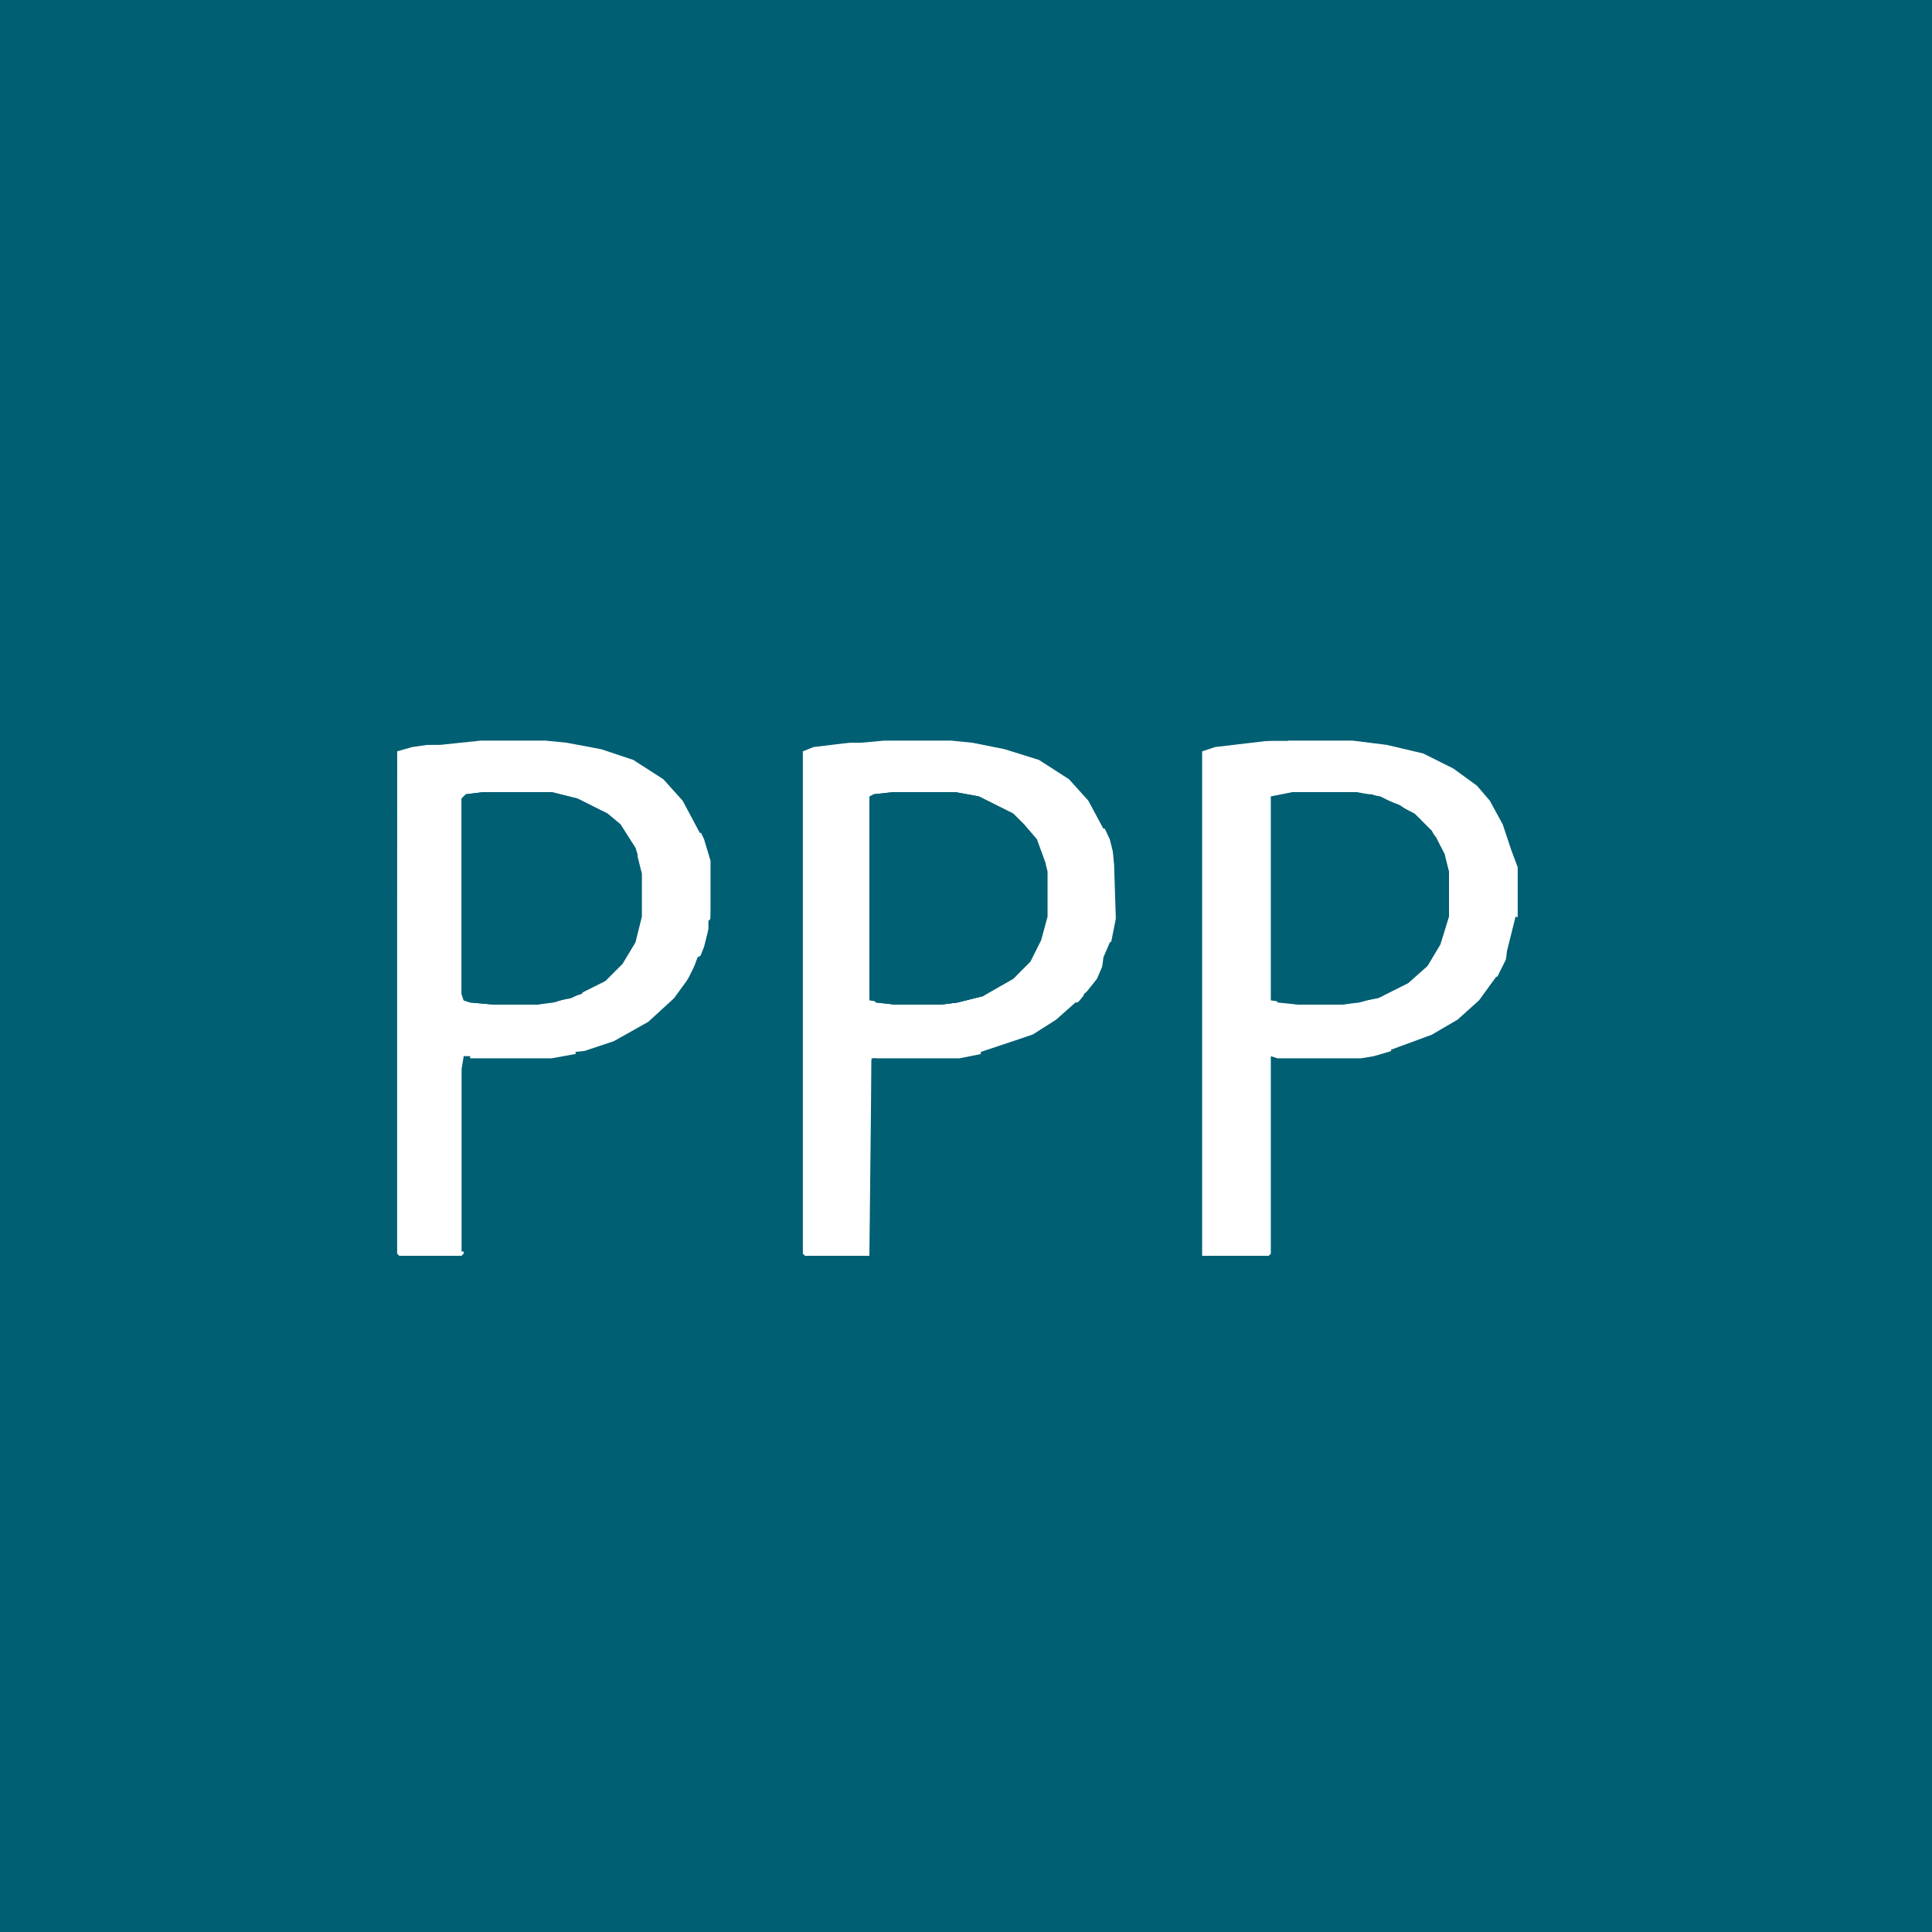 <svg width="100" height="100" viewBox="0 0 100 100" fill="none" xmlns="http://www.w3.org/2000/svg">
<path d="M0 0H100V100H0V0Z" fill="#005F73"/>
<path d="M66.667 38.223H70L72.334 38.556L74 39L75.778 40L76.889 41L77.556 42L78.112 43.223L78.556 44.778V47.445L78 49.556L77.223 51.111L76 52.445L74.778 53.334L73 54.111L71.112 54.667L70.445 54.778H66.112L65.778 54.667V64.889L65.667 65H62.223V38.889L62.889 38.667L66.667 38.223Z" fill="white"/>
<path d="M45.777 38.223H49.221L51.555 38.556L53.221 39L54.333 39.556L55.555 40.445L56.555 41.556L57.444 43.445L57.777 44.778V47.445L57.444 49.111L56.777 50.667L55.888 51.778L54.999 52.667L53.444 53.667L50.777 54.556L49.666 54.778H45.11L44.999 65H41.666L41.555 64.889V38.889L42.11 38.667L45.777 38.223Z" fill="white"/>
<path d="M24.888 38.223H28.221L30.555 38.556L32.221 39L33.333 39.556L34.555 40.445L35.555 41.556L36.444 43.445L36.777 44.556V47.667L36.444 49L35.777 50.667L34.888 51.778L33.999 52.667L32.444 53.667L29.777 54.556L28.555 54.778H24.332L23.999 54.667V64.889L23.888 65H20.666L20.555 64.889V38.889L21.332 38.667L23.666 38.334L24.888 38.223Z" fill="white"/>
<path d="M25.002 41H28.557L29.891 41.333L31.446 42.111L32.113 42.667L32.891 43.889L33.224 45.222V47.444L32.891 48.778L32.224 49.889L31.335 50.778L29.557 51.667L27.779 52H25.557L24.335 51.889L24.002 51.778L23.891 51.444V41.333L24.113 41.111L25.002 41Z" fill="#005F73"/>
<path d="M46.222 41H49.444L50.667 41.222L52.444 42.111L53 42.667L53.667 43.444L54.111 44.667L54.222 45.111V47.444L53.889 48.667L53.333 49.778L52.444 50.667L50.889 51.556L49.556 51.889L48.667 52H46.333L45 51.778V41.222L45.222 41.111L46.222 41Z" fill="#005F73"/>
<path d="M66.888 41H70.222L71.444 41.222L73.222 42.111L74.111 43L74.777 44.222L75 45.111V47.444L74.555 48.889L73.888 50L72.888 50.889L71.333 51.667L69.444 52H67.222L65.777 51.778V41.222L66.888 41Z" fill="#005F73"/>
<path d="M20.445 38.777L20.556 39L20.445 64.666L20.001 64.444L19.779 63.889L19.556 63.666V63.333L19.445 63.111H19.668L19.556 62.111V61.777V58.222L19.445 57.666V57.333V46.666V46.333L19.556 45.333L19.445 44.889H19.668L19.556 44.222V41.333L19.779 40.111H20.001L20.112 39.555H20.334V38.889L20.445 38.777Z" fill="#005F73"/>
<path d="M25.002 41H28.557L29.891 41.333L31.446 42.111L32.113 42.667L32.891 43.889L33.002 44.222V45.111L32.891 45.333H32.668L32.446 44.556H32.224L31.668 43.444L31.113 43.222L30.779 42.889V42.667L30.335 42.444L29.779 42.111L28.446 41.889L27.891 41.778H25.891L25.113 41.889V42.111L24.668 42.556L24.557 43.333L24.668 43.889L24.891 47L25.002 49.444L25.113 50.556L25.335 50.889L26.113 51.222L25.779 51.333H25.446L25.891 51.444L26.224 51.333L27.668 51.222L28.113 51.444L28.002 51.667L28.446 51.444V51.222L29.113 51.111L29.224 51.222L29.557 51L30.002 50.889L30.224 51.222L30.113 51.444L28.668 51.889L27.779 52H25.557L24.335 51.889L24.002 51.778L23.891 51.444V41.333L24.113 41.111L25.002 41Z" fill="#005F73"/>
<path d="M24.002 54.667H24.335V54.889H25.446L25.113 55.778H24.891V56H24.668V58.445L24.557 58.667L24.779 58.778V59.445L24.668 59.556V60.889L24.779 61.556L24.668 62.111L24.779 62.889V64.334L24.335 64.778H23.891V55.334L24.002 54.667Z" fill="#005F73"/>
<path d="M46.221 41H49.443L50.665 41.222L52.443 42.111L52.998 42.667L53.665 43.444L54.109 44.667V45.556H53.887V46.111H53.776V45L53.332 44.778L52.998 43.889L52.665 43.667V43.333H52.221L51.665 42.778L50.998 42.333L50.887 42.111L49.776 42V41.778L49.109 41.667H46.776L45.221 42H45.109V41.333L45.221 41.111L46.221 41Z" fill="#005F73"/>
<path d="M66.446 45.444L66.557 45.778L66.446 46L66.668 48.555L66.779 48.667V50.333L66.891 50.889L67.557 51.111L68.002 51.222L69.446 51.111L69.557 51.333L70.224 51.555L70.446 51.333L71.224 51.222L71.446 51L71.779 51.111L71.557 51.555L70.335 51.889L69.446 52H67.224L66.113 51.889V51.667H65.891V46.667H66.002L66.113 45.667H66.446V45.444Z" fill="#005F73"/>
<path d="M67.891 37.889H70.779L71.668 38.111L73.113 38.333L73.446 38.444V38.666H74.224V38.889L75.446 39L75.891 39.444L76.113 39.555V39.778L76.668 39.889L77.446 40.778L77.779 41.444L78.224 42.111L78.446 43.333L78.668 43.778L78.891 44.889L79.002 46.555L78.891 47.333H78.668L78.557 44.889L78.224 44L77.779 42.666L77.113 41.444L76.446 40.666L75.224 39.778L73.668 39L71.779 38.555L70.002 38.333H64.891L65.224 38L67.891 37.889Z" fill="#005F73"/>
<path d="M61.999 47.223H62.11V64.445L61.777 64L61.555 63V59.223L61.666 58L61.555 56.778L61.666 54.111V51.889L61.888 49.556V47.889L61.999 47.223Z" fill="#005F73"/>
<path d="M24.779 37.889H28.779L29.89 38V38.222H30.89L31.668 38.444L32.667 38.778L33.334 39.111L33.667 39.444L34.112 39.555L34.89 40.333L35.334 40.666V40.889H35.556L36.112 41.889L36.445 42.555V43.111H36.223L35.334 41.444L34.334 40.333L32.779 39.333L31.112 38.778L29.334 38.444L28.223 38.333H24.89L22.779 38.555H21.445V38.444L22.89 38.222L23.334 38L24.779 37.889Z" fill="#005F73"/>
<path d="M48.109 37.889H49.665L50.776 38V38.222H51.776L52.665 38.444V38.666H53.443L54.109 39L54.665 39.111L55.887 40L56.332 40.555L56.221 40.778H56.443L57.332 42.444L57.554 43L57.443 43.333L57.332 42.889H57.109L56.332 41.444L55.332 40.333L53.776 39.333L51.998 38.778L50.332 38.444L49.221 38.333H45.776L44.554 38.444H43.109V38.333L44.776 38L48.109 37.889Z" fill="#005F73"/>
<path d="M68.221 41.111H70.998L72.443 41.667L73.443 42.334L74.332 43.334L74.776 44.222V45H74.332L74.221 44.445H73.998L73.776 43.778H73.554V43.445L73.109 43.334L72.665 42.889L72.443 42.778V42.556L71.998 42.445L71.776 42.111L70.998 42L69.998 41.667L68.109 41.556L68.221 41.111Z" fill="#005F73"/>
<path d="M77.443 50.556H77.665L77.443 51.111L76.888 52.222L76.443 52.889L75.999 53.111L75.443 53.667H75.221L75.11 54L73.11 54.889L71.999 55.222H71.332V55L71.776 54.889L71.554 54.667L71.999 54.556V54.333L74.11 53.556L75.443 52.778L76.554 51.778L77.443 50.556Z" fill="#005F73"/>
<path d="M45.221 47.223H45.332V49.556L45.776 49.334L45.998 49.889L45.887 50.334L46.221 51.111L46.665 51.556L48.332 51.445H48.887V51.667H49.554V51.445L50.443 51.334L50.665 50.889L51.109 50.667L50.998 51.111L51.221 51.223L50.887 51.556L49.554 51.889L48.665 52H46.332L45.332 51.889L45.109 51.556L45.221 47.223Z" fill="#005F73"/>
<path d="M66.002 54.777L66.779 54.889L66.891 55.222L66.779 55.666L66.224 55.889V57.666L66.335 59.555V61L66.446 63.111L66.557 63.777L66.224 64.444L65.891 64.777V54.889L66.002 54.777Z" fill="#005F73"/>
<path d="M55.665 51.889H55.888L55.999 52.222L55.554 52.444L55.332 53L54.443 53.666L53.443 54.333H52.888L52.776 54.666L51.221 55.111H50.332V54.889L50.776 54.666V54.444L53.443 53.555L54.665 52.778L55.665 51.889Z" fill="#005F73"/>
<path d="M45.221 54.777L46.221 54.889L45.887 55.666L45.443 55.889L45.332 56.777L45.443 61.111L45.554 62.111V63.111L45.221 64.111H45.109V54.889L45.221 54.777Z" fill="#005F73"/>
<path d="M36.333 49.444H36.555L36.444 50.111L36.111 50.444L35.777 51.222V51.555L35.333 51.889H35.111L34.889 52.444L34.333 53L34 53.222H33.666L33.444 53.667L33.222 53.889L32.555 54.333H32.222V54.111L32.555 54L32.666 53.778L32 54.111L31.777 53.889L33.555 52.889L34.889 51.667L35.777 50.444L36.111 49.555L36.333 49.444Z" fill="#005F73"/>
<path d="M50.999 50.667L51.11 50.889L50.999 51.111L51.221 51.222L50.888 51.556L49.554 51.889L48.665 52H46.332L45.332 51.889V51.778L48.221 51.445H48.888V51.667H49.554V51.445L50.443 51.334L50.665 50.889L50.999 50.667Z" fill="#005F73"/>
<path d="M69.667 55H70.333L70.889 55.111H71.222L71.111 55.333L70.222 55.667H67.889L67.333 55.556H67L67.556 55.111L69.667 55Z" fill="#005F73"/>
<path d="M57.555 43.556H57.777L58.11 44.333V48.222H57.777L57.666 44.778L57.555 43.556Z" fill="#005F73"/>
<path d="M52.776 54.111L53.11 54.334H52.888L52.776 54.667L51.221 55.111H50.332V54.889L50.776 54.667V54.445L51.776 54.334L52.776 54.111Z" fill="#005F73"/>
<path d="M31.668 54.223L32.001 54.445L31.445 54.778L30.112 55.223H29.445L29.89 54.778L29.779 54.445L30.89 54.334H31.556L31.668 54.223Z" fill="#005F73"/>
<path d="M28.001 55L28.557 55.111L28.779 55.222L29.335 55.111L29.224 55.444L28.001 55.667H26.668L26.89 55.111L28.001 55Z" fill="#005F73"/>
<path d="M47.778 55.111H50.111V55.445L48.333 55.667H47.556L47 55.556V55.445L47.778 55.334V55.111Z" fill="#005F73"/>
<path d="M66.002 41.223H67.113L68.002 41.445L67.557 41.667L66.891 41.889H66.002L65.891 41.334L66.002 41.223Z" fill="#005F73"/>
<path d="M36.89 44.777L37.112 44.889L37.224 47.444L37.001 47.777L36.779 48.777H36.668V47.666L36.779 47.555L36.89 44.777Z" fill="#005F73"/>
<path d="M67.891 37.889H68.446L68.557 38.111L67.002 38.222L66.668 38.333H64.891L65.224 38L67.891 37.889Z" fill="#005F73"/>
<path d="M78.446 47.444L78.779 47.555L78.668 48.444L78.113 50L77.891 50.111L78.002 49.222L78.446 47.444Z" fill="#005F73"/>
<path d="M71.446 51L71.779 51.111L71.557 51.556L70.335 51.889H69.668V51.778H70.224L70.446 51.333L71.224 51.222L71.446 51Z" fill="#005F73"/>
<path d="M53.444 53.556H53.666L53.444 54L52.888 54.222L51.777 54.445L51.555 54.222L53.444 53.556Z" fill="#005F73"/>
<path d="M78.555 44.556H78.777L78.999 46L78.888 47.333H78.666L78.555 44.556Z" fill="#005F73"/>
<path d="M52.334 49.777L52.445 50L52.779 50.111L52.556 50.555L52.223 50.777H51.445L51.89 50.111L52.334 49.777Z" fill="#005F73"/>
<path d="M36.334 49.444H36.556L36.445 50.111L36.111 50.444L35.778 51.111L35.223 51.444L36 49.889L36.111 49.555L36.334 49.444Z" fill="#005F73"/>
<path d="M57.667 48.667H57.778L57.667 49.556L57.444 49.778L57.222 50.334L57 50.445L57.111 49.556L57.444 48.778L57.667 48.667Z" fill="#005F73"/>
<path d="M57 50.777L57.111 51.111L56.778 51.666L56.222 52L56 51.889L56.111 51.444L56.667 51H57V50.777Z" fill="#005F73"/>
<path d="M41.332 60.777H41.443V63.555H41.332L41.109 61.333L41.332 60.777Z" fill="#005F73"/>
<path d="M67.109 51.444H67.887L67.554 51.778L69.443 51.889V52H67.221L67.332 51.667H67.109V51.444Z" fill="#005F73"/>
<path d="M65.224 38H65.891L66.668 38.222V38.333H64.891L65.224 38Z" fill="#005F73"/>
</svg>
